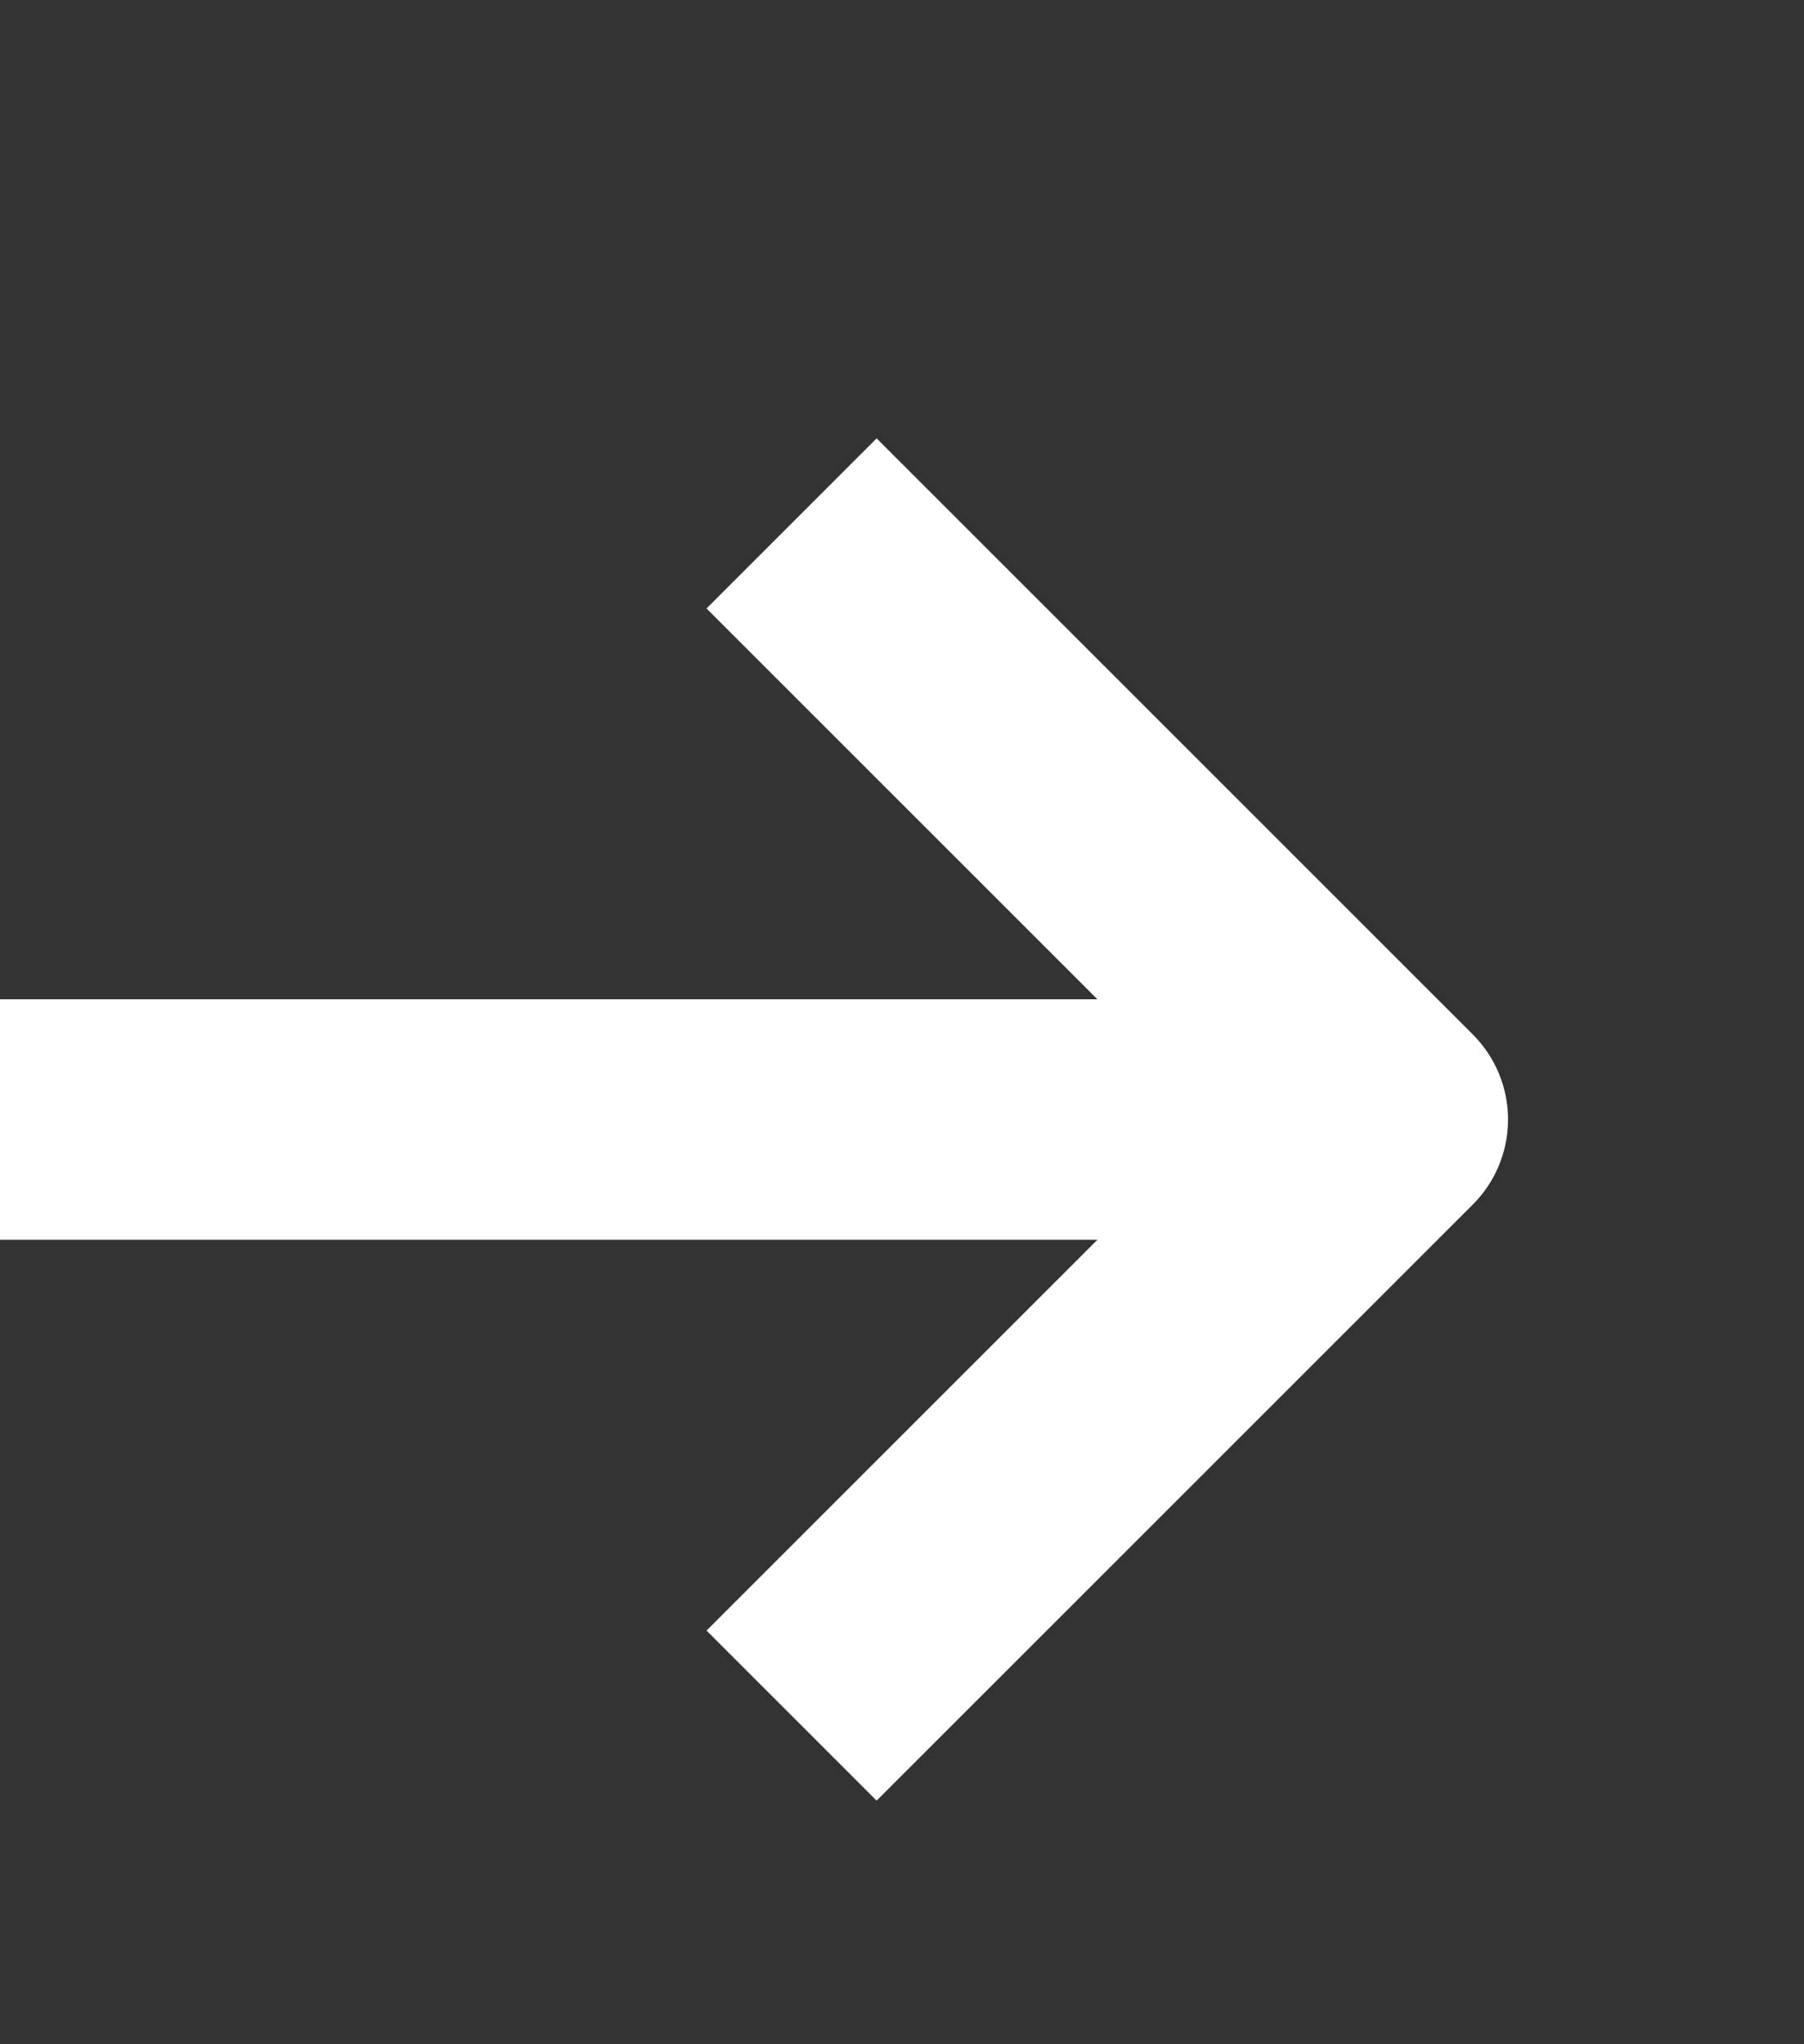 <svg width="15" height="17" viewBox="0 0 15 17" fill="none" xmlns="http://www.w3.org/2000/svg">
<rect x="0" y="0" width="15" height="17" fill="#333333" stroke="none"/>
<g clip-path="url(#clip0_2395_19577)">
<path d="M0.727 9.31L10.198 9.31" stroke="white" stroke-width="2" stroke-linecap="square" stroke-linejoin="round"/>
<path d="M7.289 5.06L11.539 9.31L7.289 13.56" stroke="white" stroke-width="2" stroke-linecap="square" stroke-linejoin="round"/>
</g>
<defs>
<clipPath id="clip0_2395_19577">
<rect width="14.571" height="17" fill="white"/>
</clipPath>
</defs>
</svg>
